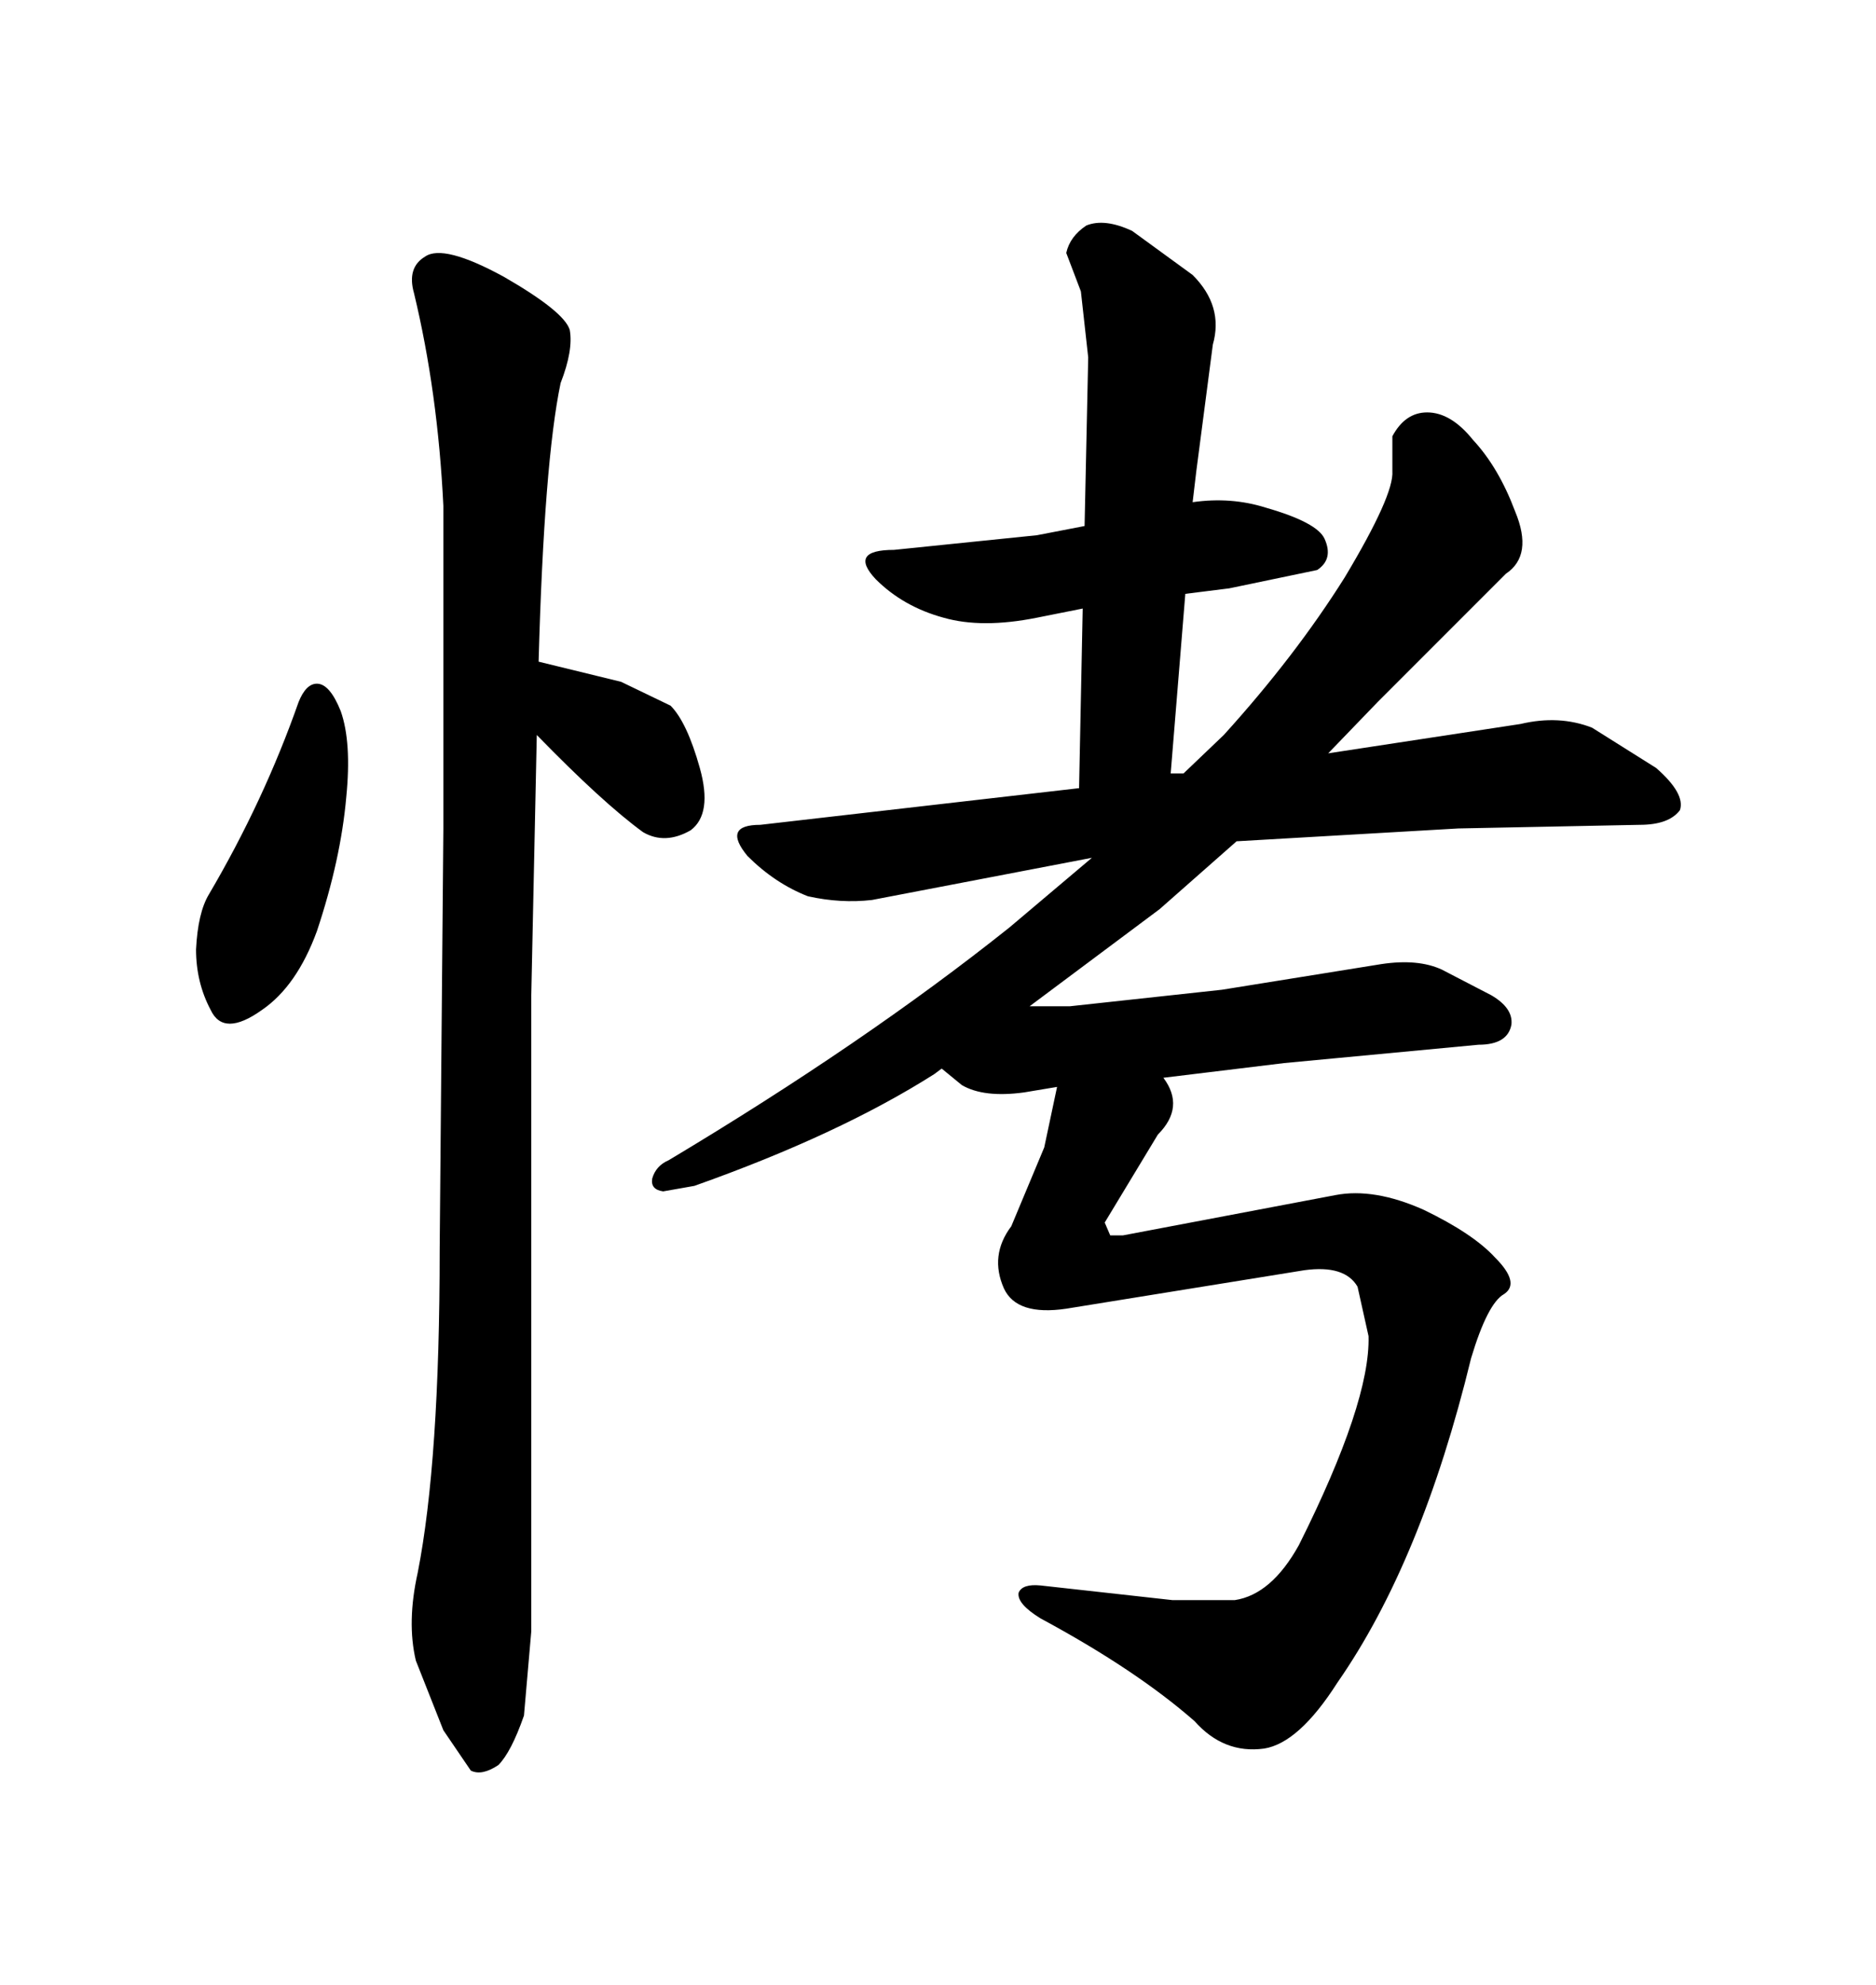 <svg xmlns="http://www.w3.org/2000/svg" xmlns:xlink="http://www.w3.org/1999/xlink" width="300" height="317.285"><path d="M161.43 148.24L174.61 137.11L139.45 143.85Q134.47 144.43 129.20 143.26L129.20 143.26Q123.93 141.21 119.53 136.82L119.53 136.82Q115.43 131.84 121.58 131.84L121.58 131.84L172.56 125.98L173.14 97.27L165.82 98.73Q157.03 100.49 150.88 98.73L150.88 98.73Q144.43 96.97 140.04 92.58L140.04 92.58Q135.64 87.89 142.97 87.89L142.97 87.89L165.82 85.55L173.44 84.08L174.02 57.13L172.85 46.58L170.51 40.43Q171.09 37.79 173.73 36.04L173.73 36.04Q176.66 34.86 181.05 36.91L181.05 36.91L190.72 43.95Q195.70 48.93 193.95 55.08L193.95 55.08L191.31 75.29L190.72 80.27Q196.88 79.39 202.44 81.15L202.44 81.15Q210.64 83.50 211.82 86.13L211.82 86.13Q213.28 89.36 210.64 91.11L210.64 91.11L196.58 94.04L189.55 94.92L187.21 123.63L189.26 123.63L195.70 117.48Q207.13 104.88 215.04 92.29L215.04 92.29Q222.95 79.10 222.66 75.29L222.66 75.29L222.66 69.73Q224.71 65.92 228.22 65.92L228.22 65.92Q232.03 65.92 235.55 70.31L235.55 70.31Q239.65 74.71 242.29 81.74L242.29 81.74Q245.21 88.77 240.82 91.70L240.82 91.70L220.31 112.21L212.40 120.41L243.16 115.72Q249.32 114.26 254.59 116.31L254.59 116.31L264.84 122.75Q269.53 126.86 268.65 129.49L268.65 129.49Q266.89 131.84 262.21 131.84L262.21 131.84L233.20 132.42L197.75 134.47L185.45 145.31L164.65 160.84L171.09 160.84L195.41 158.20L220.90 154.10Q226.76 153.22 230.57 154.98L230.57 154.98L238.48 159.08Q241.99 161.13 241.70 163.77L241.70 163.77Q241.11 166.99 236.43 166.99L236.43 166.99L205.37 169.92L186.04 172.27Q189.55 176.95 185.16 181.35L185.16 181.35L176.66 195.41L177.54 197.46L179.59 197.46L213.57 191.02Q219.73 189.84 227.64 193.36L227.64 193.36Q235.55 197.17 239.06 200.98L239.06 200.98Q243.16 205.08 240.53 206.84L240.53 206.84Q237.89 208.30 235.25 217.09L235.25 217.09Q227.34 249.61 213.87 268.95L213.87 268.95Q207.71 278.61 202.15 279.49L202.15 279.49Q195.70 280.37 191.02 275.10L191.02 275.10Q181.64 266.89 166.41 258.69L166.41 258.69Q162.60 256.35 162.89 254.59L162.89 254.59Q163.48 253.13 166.41 253.42L166.41 253.42L187.50 255.76L197.46 255.76Q203.32 254.88 207.71 246.97L207.71 246.97Q219.14 224.12 218.85 213.57L218.85 213.57L217.09 205.66Q215.04 202.15 208.59 203.03L208.59 203.03L170.51 209.18Q162.60 210.35 160.55 205.96L160.55 205.96Q158.20 200.68 161.72 196.00L161.72 196.00L166.99 183.40L169.04 173.73L163.77 174.61Q157.32 175.49 153.81 173.44L153.81 173.44L150.59 170.80L149.41 171.68Q134.18 181.35 111.04 189.55L111.04 189.55L106.05 190.43Q104.00 190.14 104.30 188.38L104.30 188.38Q104.88 186.33 106.93 185.45L106.93 185.45Q138.28 166.70 161.43 148.24L161.43 148.24ZM47.75 112.21L47.75 112.21Q48.93 109.28 50.68 109.28L50.68 109.28Q52.73 109.28 54.49 113.67L54.49 113.67Q56.25 118.65 55.37 127.44L55.37 127.44Q54.49 137.40 50.68 148.83L50.68 148.83Q47.46 157.62 41.89 161.43L41.89 161.43Q35.74 165.82 33.69 161.43L33.69 161.43Q31.35 157.03 31.35 151.76L31.35 151.76Q31.64 145.90 33.40 142.97L33.40 142.97Q42.19 128.03 47.75 112.21ZM84.96 260.74L83.79 274.22Q81.74 280.08 79.69 282.13L79.69 282.13Q77.05 283.89 75.29 283.01L75.29 283.01L70.90 276.56L66.50 265.43Q65.04 259.28 66.80 251.37L66.80 251.37Q70.31 233.50 70.31 199.80L70.31 199.80L70.90 132.42L70.90 80.86Q70.02 62.70 66.21 46.88L66.21 46.88Q65.04 42.77 67.97 41.02L67.97 41.02Q70.90 38.96 80.57 44.24L80.57 44.24Q90.23 49.80 91.11 52.73L91.11 52.73Q91.70 55.96 89.65 61.23L89.65 61.23Q87.01 73.83 86.13 105.76L86.13 105.76L99.32 108.98L107.23 112.79Q109.86 115.43 111.91 122.75L111.91 122.75Q113.96 130.08 110.45 132.71L110.45 132.71Q106.35 135.06 102.83 133.01L102.83 133.01Q96.39 128.32 85.84 117.48L85.84 117.48L84.96 159.08L84.96 260.74Z"/></svg>